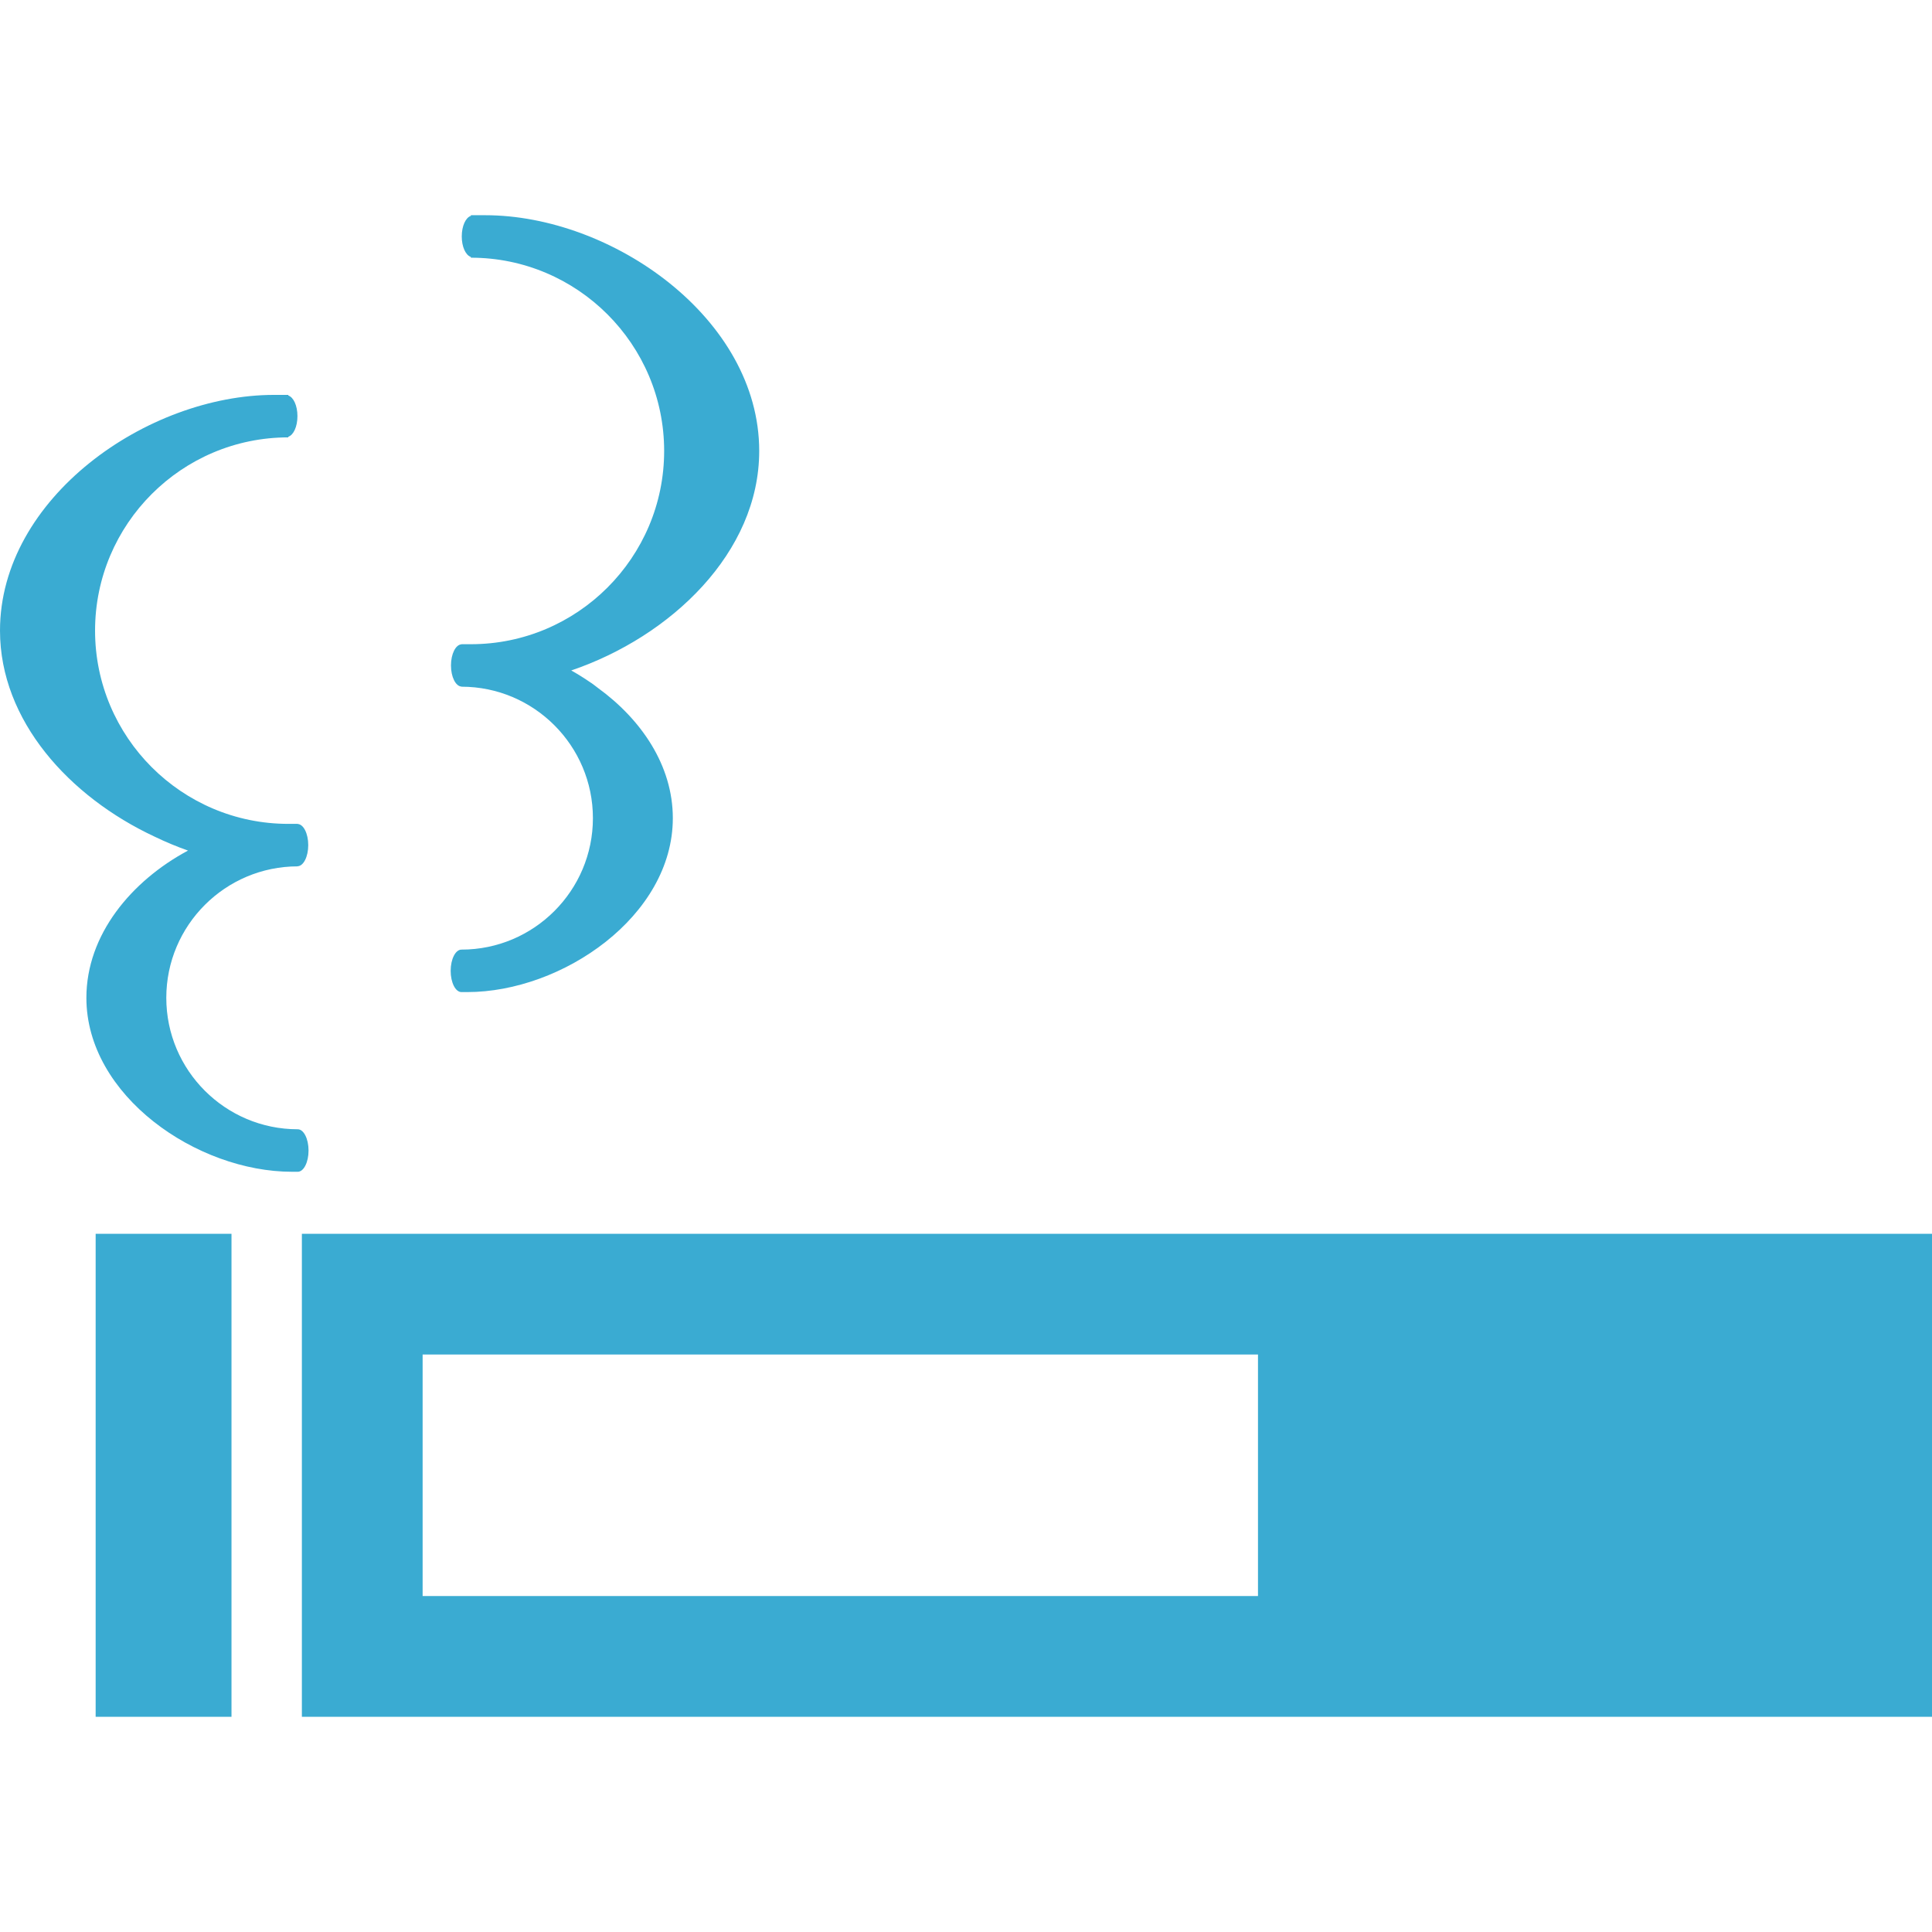<?xml version="1.0" encoding="UTF-8"?> <svg xmlns="http://www.w3.org/2000/svg" xmlns:xlink="http://www.w3.org/1999/xlink" version="1.1" id="_x32_" x="0px" y="0px" viewBox="0 0 512 512" style="width: 128px; height: 128px; opacity: 1;" xml:space="preserve"> <style type="text/css"> .st0{fill:#4B4B4B;} </style> <g> <polygon class="st0" points="25.348,326.965 25.348,454.024 25.346,454.805 25.348,454.805 25.348,454.965 61.348,454.965 61.348,326.965 " style="fill: rgb(58, 171, 210);"></polygon> <path class="st0" d="M80,326.965v128h432v-128H80z M333.377,422.965H112v-64h221.379v63.766L333.377,422.965z" style="fill: rgb(58, 171, 210);"></path> <path class="st0" d="M81.768,304.902c0-3.11-1.279-5.633-2.858-5.633h-0.004c-19.211,0-34.836-15.625-34.836-34.836 s15.627-34.84,34.84-34.84v-0.031c1.537-0.09,2.776-2.547,2.776-5.598s-1.238-5.508-2.776-5.598v-0.031h-0.078h-0.006H78.82h-2.412 c-28.24,0-51.215-22.973-51.215-51.215c0-28.238,22.975-51.211,51.215-51.211v-0.176c1.361-0.43,2.418-2.652,2.418-5.453 c0-2.805-1.056-5.023-2.418-5.457v-0.172h-0.436l-0.004-0.004l-0.006,0.004h-3.346C39.037,104.652,0,131.942,0,167.121 C0,191,18.408,211.184,40.965,221.715c2.945,1.426,5.914,2.656,8.856,3.695c-15.035,8.066-26.928,22.316-26.928,39.024 c0,25.961,29.295,46.098,54.5,46.098h1.516l0,0C80.488,310.531,81.768,308.012,81.768,304.902z" style="fill: rgb(58, 171, 210);"></path> <path class="st0" d="M122.293,251.656h-0.004c-1.578,0-2.858,2.52-2.858,5.629c0,3.109,1.279,5.629,2.858,5.629h0.002h1.516 c25.203,0,54.5-20.137,54.5-46.098c0-13.965-8.358-26.16-19.864-34.516c-0.554-0.414-1.076-0.848-1.65-1.246 c-0.074-0.051-0.154-0.09-0.228-0.141c-1.654-1.137-3.371-2.226-5.18-3.234c26.39-8.972,49.814-31.23,49.814-58.172 c0-35.18-39.037-62.473-72.617-62.473h-3.346h-0.006h-0.004h-0.435v0.176c-1.362,0.43-2.42,2.652-2.42,5.453 c0,2.73,1.012,4.879,2.32,5.391c0.035,0.02,0.064,0.062,0.1,0.082v0.156c28.24,0,51.215,22.977,51.215,51.215 c0,28.238-22.975,51.215-51.215,51.215h-2.412c0,0-0.004-0.004-0.008-0.004l-0.006,0.004h-0.076v0.031 c-1.537,0.09-2.776,2.543-2.776,5.598c0,3.051,1.238,5.504,2.776,5.598v0.031c19.213,0,34.84,15.629,34.84,34.836 C157.129,236.027,141.504,251.656,122.293,251.656z" style="fill: rgb(58, 171, 210);"></path> </g> </svg> 